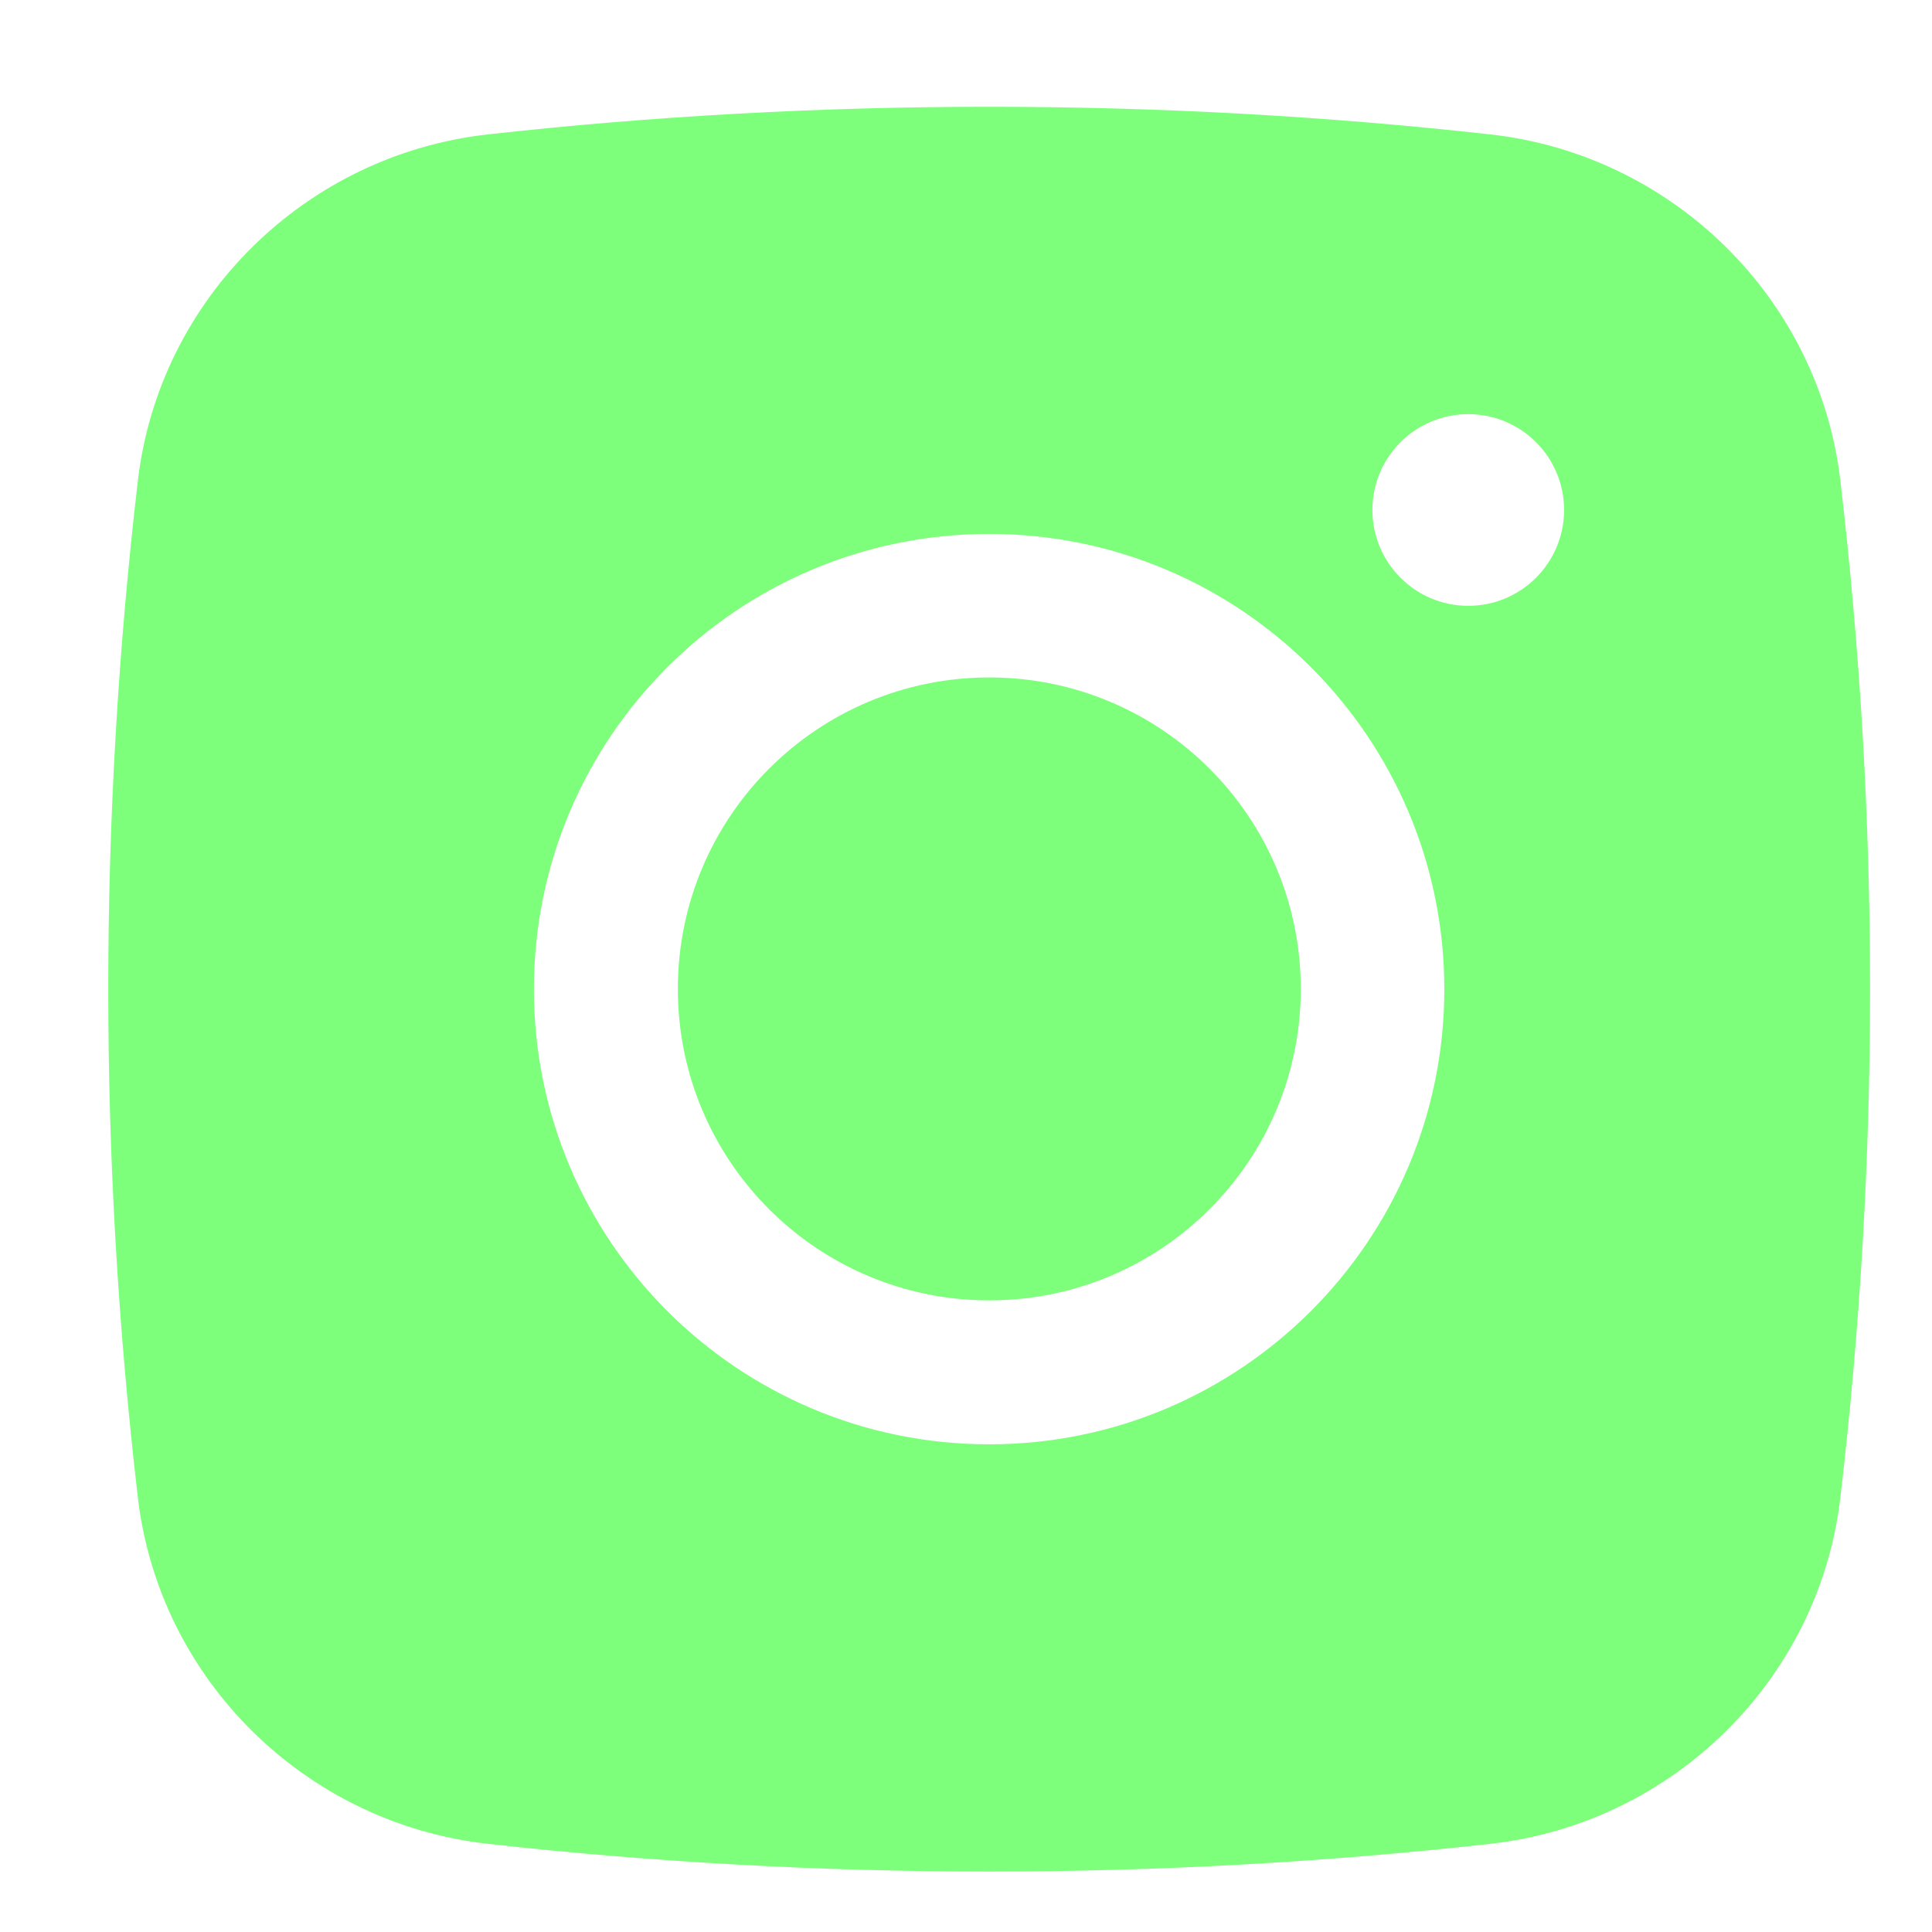 <?xml version="1.0" encoding="UTF-8"?> <svg xmlns="http://www.w3.org/2000/svg" width="14" height="14" viewBox="0 0 14 14" fill="none"> <path d="M7.169 4.909C5.922 4.909 4.912 5.92 4.912 7.166C4.912 8.413 5.922 9.423 7.169 9.423C8.415 9.423 9.426 8.413 9.426 7.166C9.426 5.92 8.415 4.909 7.169 4.909Z" fill="#7EFF7C"></path> <path fill-rule="evenodd" clip-rule="evenodd" d="M3.535 0.974C5.93 0.707 8.405 0.707 10.8 0.974C12.118 1.121 13.181 2.16 13.336 3.483C13.623 5.931 13.623 8.404 13.336 10.852C13.181 12.175 12.118 13.214 10.8 13.361C8.405 13.629 5.93 13.629 3.535 13.361C2.217 13.214 1.154 12.175 0.999 10.852C0.713 8.404 0.713 5.931 0.999 3.483C1.154 2.16 2.217 1.121 3.535 0.974ZM10.64 3.001C10.256 3.001 9.945 3.312 9.945 3.695C9.945 4.079 10.256 4.39 10.64 4.39C11.023 4.39 11.334 4.079 11.334 3.695C11.334 3.312 11.023 3.001 10.64 3.001ZM3.869 7.168C3.869 5.346 5.346 3.869 7.168 3.869C8.989 3.869 10.466 5.346 10.466 7.168C10.466 8.989 8.989 10.466 7.168 10.466C5.346 10.466 3.869 8.989 3.869 7.168Z" fill="#7EFF7C"></path> </svg> 